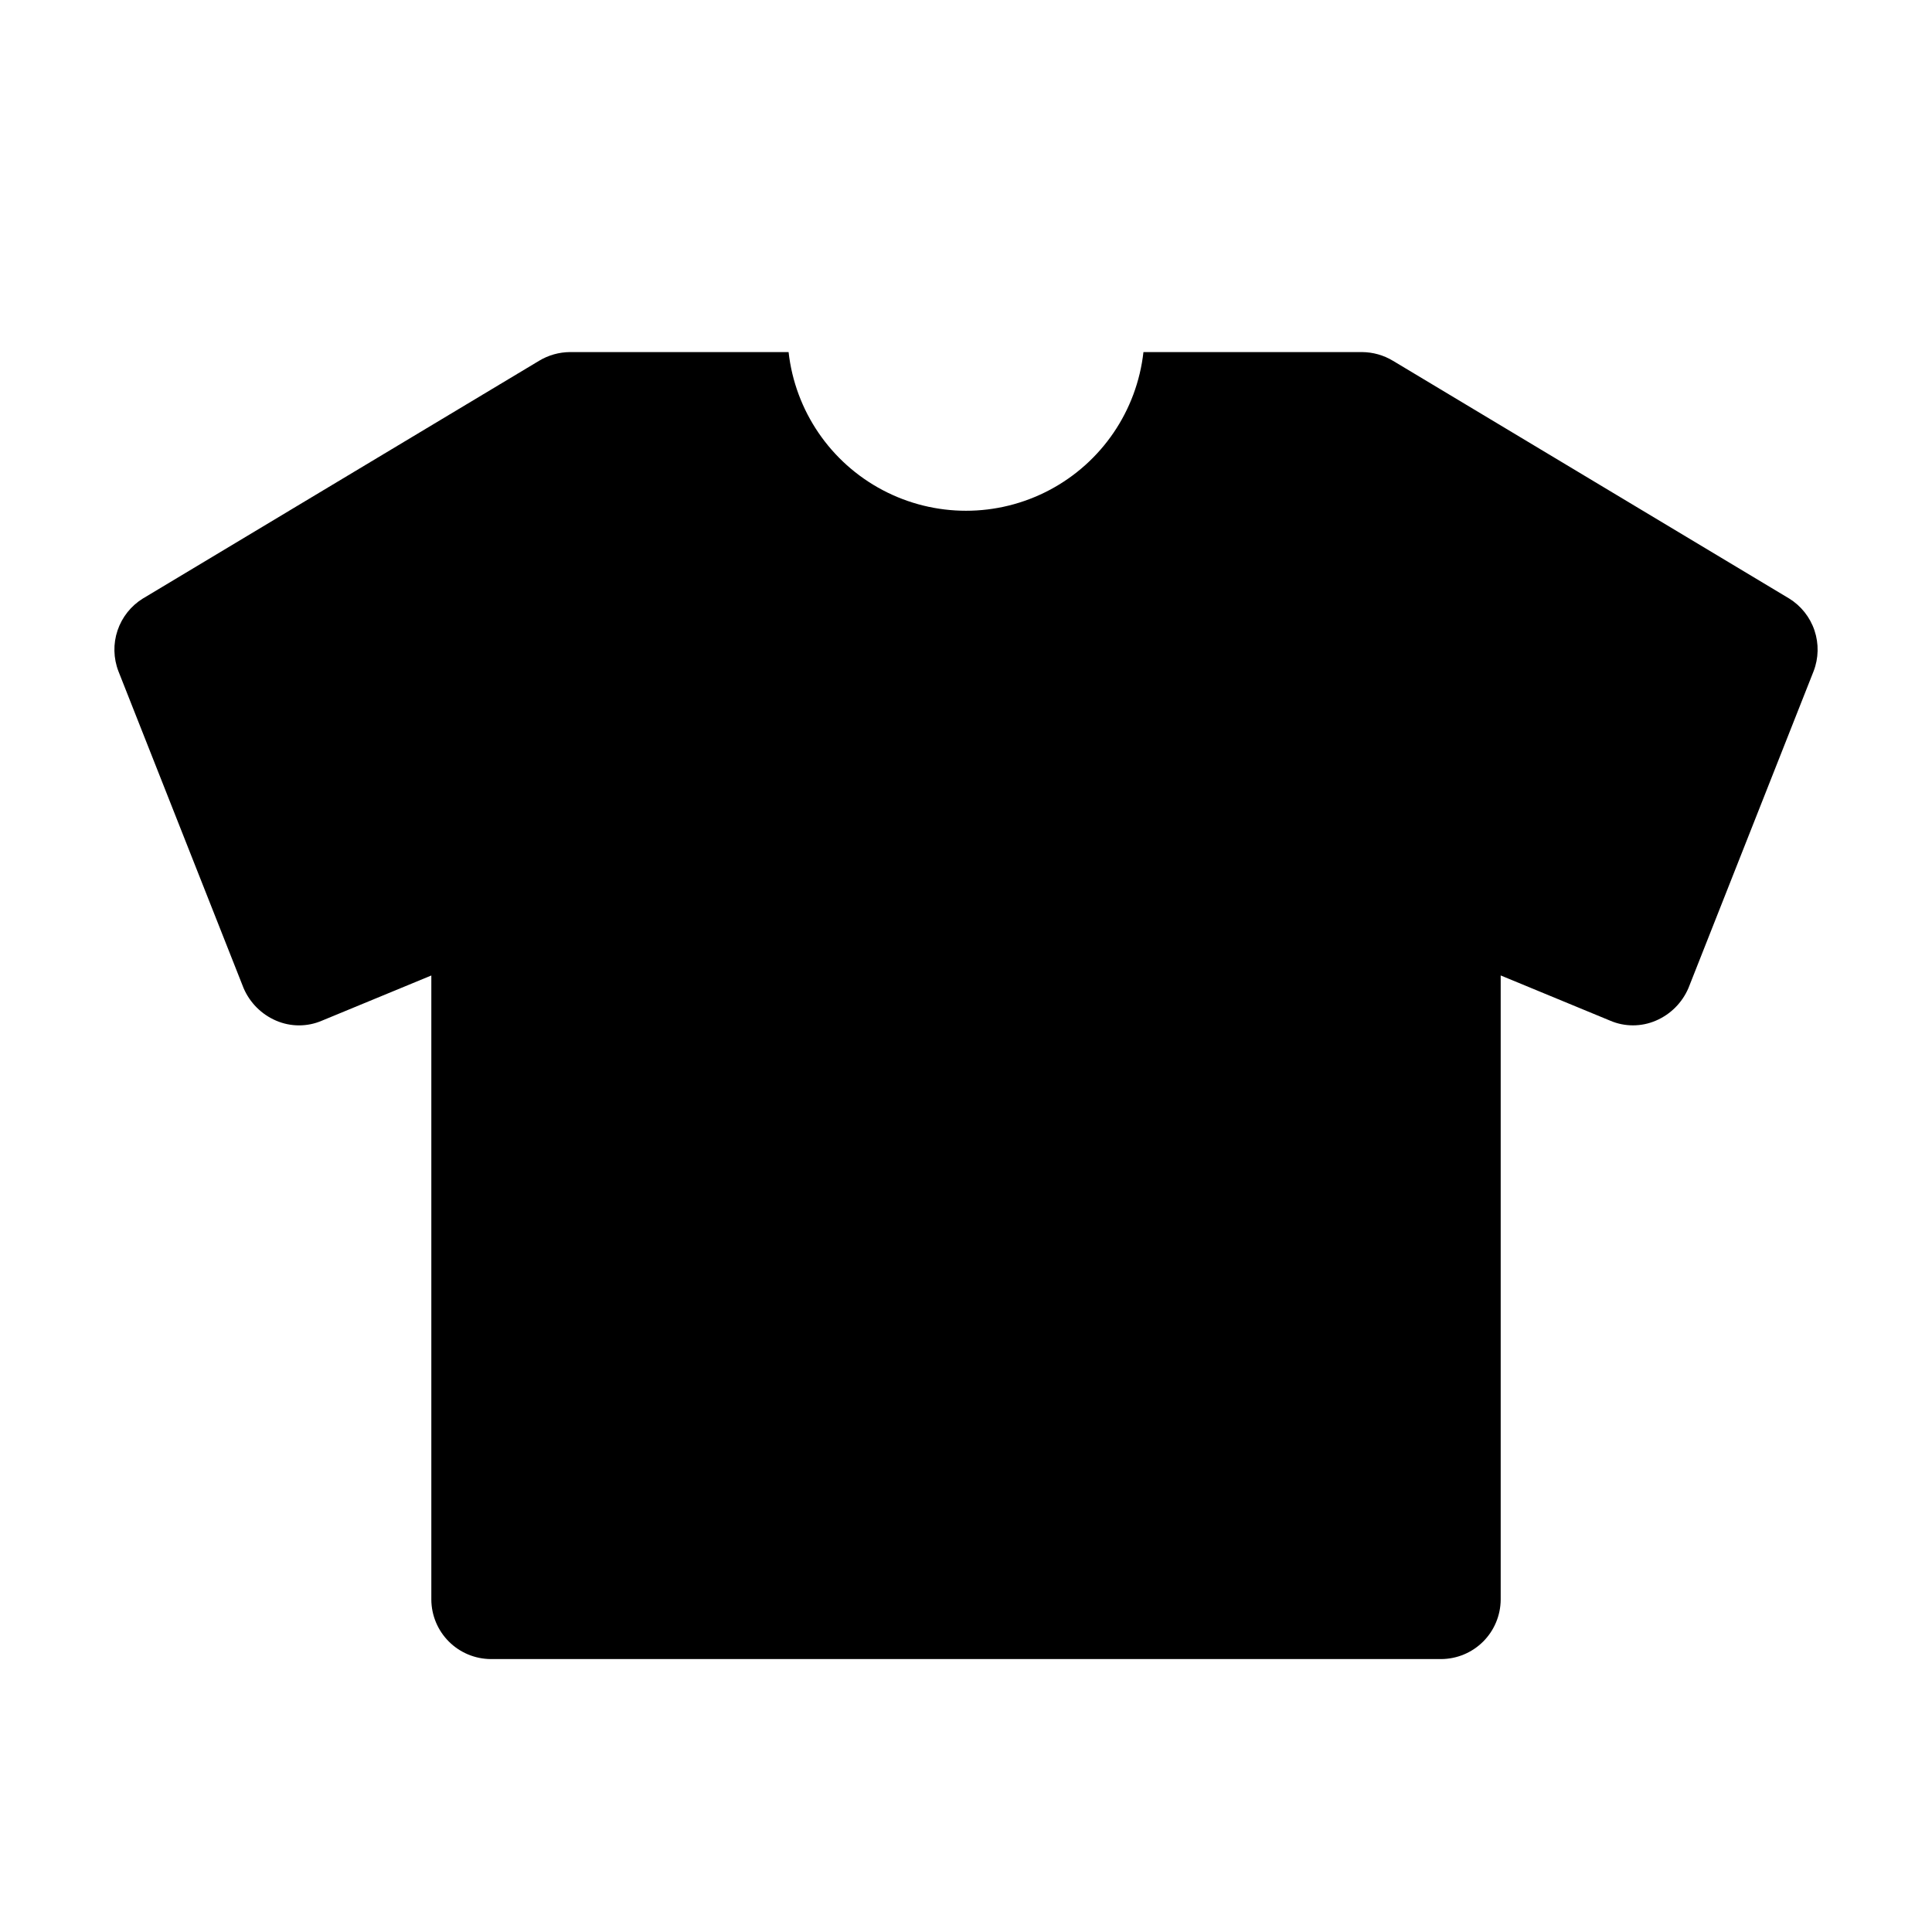 <?xml version="1.0" encoding="UTF-8"?>
<!-- Uploaded to: SVG Repo, www.svgrepo.com, Generator: SVG Repo Mixer Tools -->
<svg fill="#000000" width="800px" height="800px" version="1.1" viewBox="144 144 512 512" xmlns="http://www.w3.org/2000/svg">
 <path d="m618.11 302.59-104.96-62.977v0.004c-2.469-1.492-5.297-2.293-8.188-2.312h-57.938c-1.742 15.559-11.062 29.246-24.902 36.562-13.836 7.32-30.398 7.32-44.238 0-13.836-7.316-23.16-21.004-24.902-36.562h-57.938c-2.887 0.02-5.715 0.82-8.188 2.312l-104.96 62.977v-0.004c-3.168 1.953-5.555 4.953-6.746 8.48-1.188 3.527-1.102 7.363 0.238 10.832l33.168 83.969c1.66 3.867 4.742 6.949 8.605 8.609 3.887 1.676 8.293 1.676 12.176 0l28.969-11.965v165.41c0.027 4.168 1.695 8.156 4.644 11.105 2.945 2.945 6.934 4.613 11.102 4.641h251.9c4.168-0.027 8.156-1.695 11.105-4.641 2.945-2.949 4.613-6.938 4.641-11.105v-165.42l28.969 11.965v0.004c3.883 1.676 8.289 1.676 12.176 0 3.867-1.66 6.945-4.742 8.605-8.609l33.168-83.969c1.344-3.469 1.426-7.305 0.238-10.832-1.188-3.527-3.574-6.527-6.746-8.48z"/>
</svg>